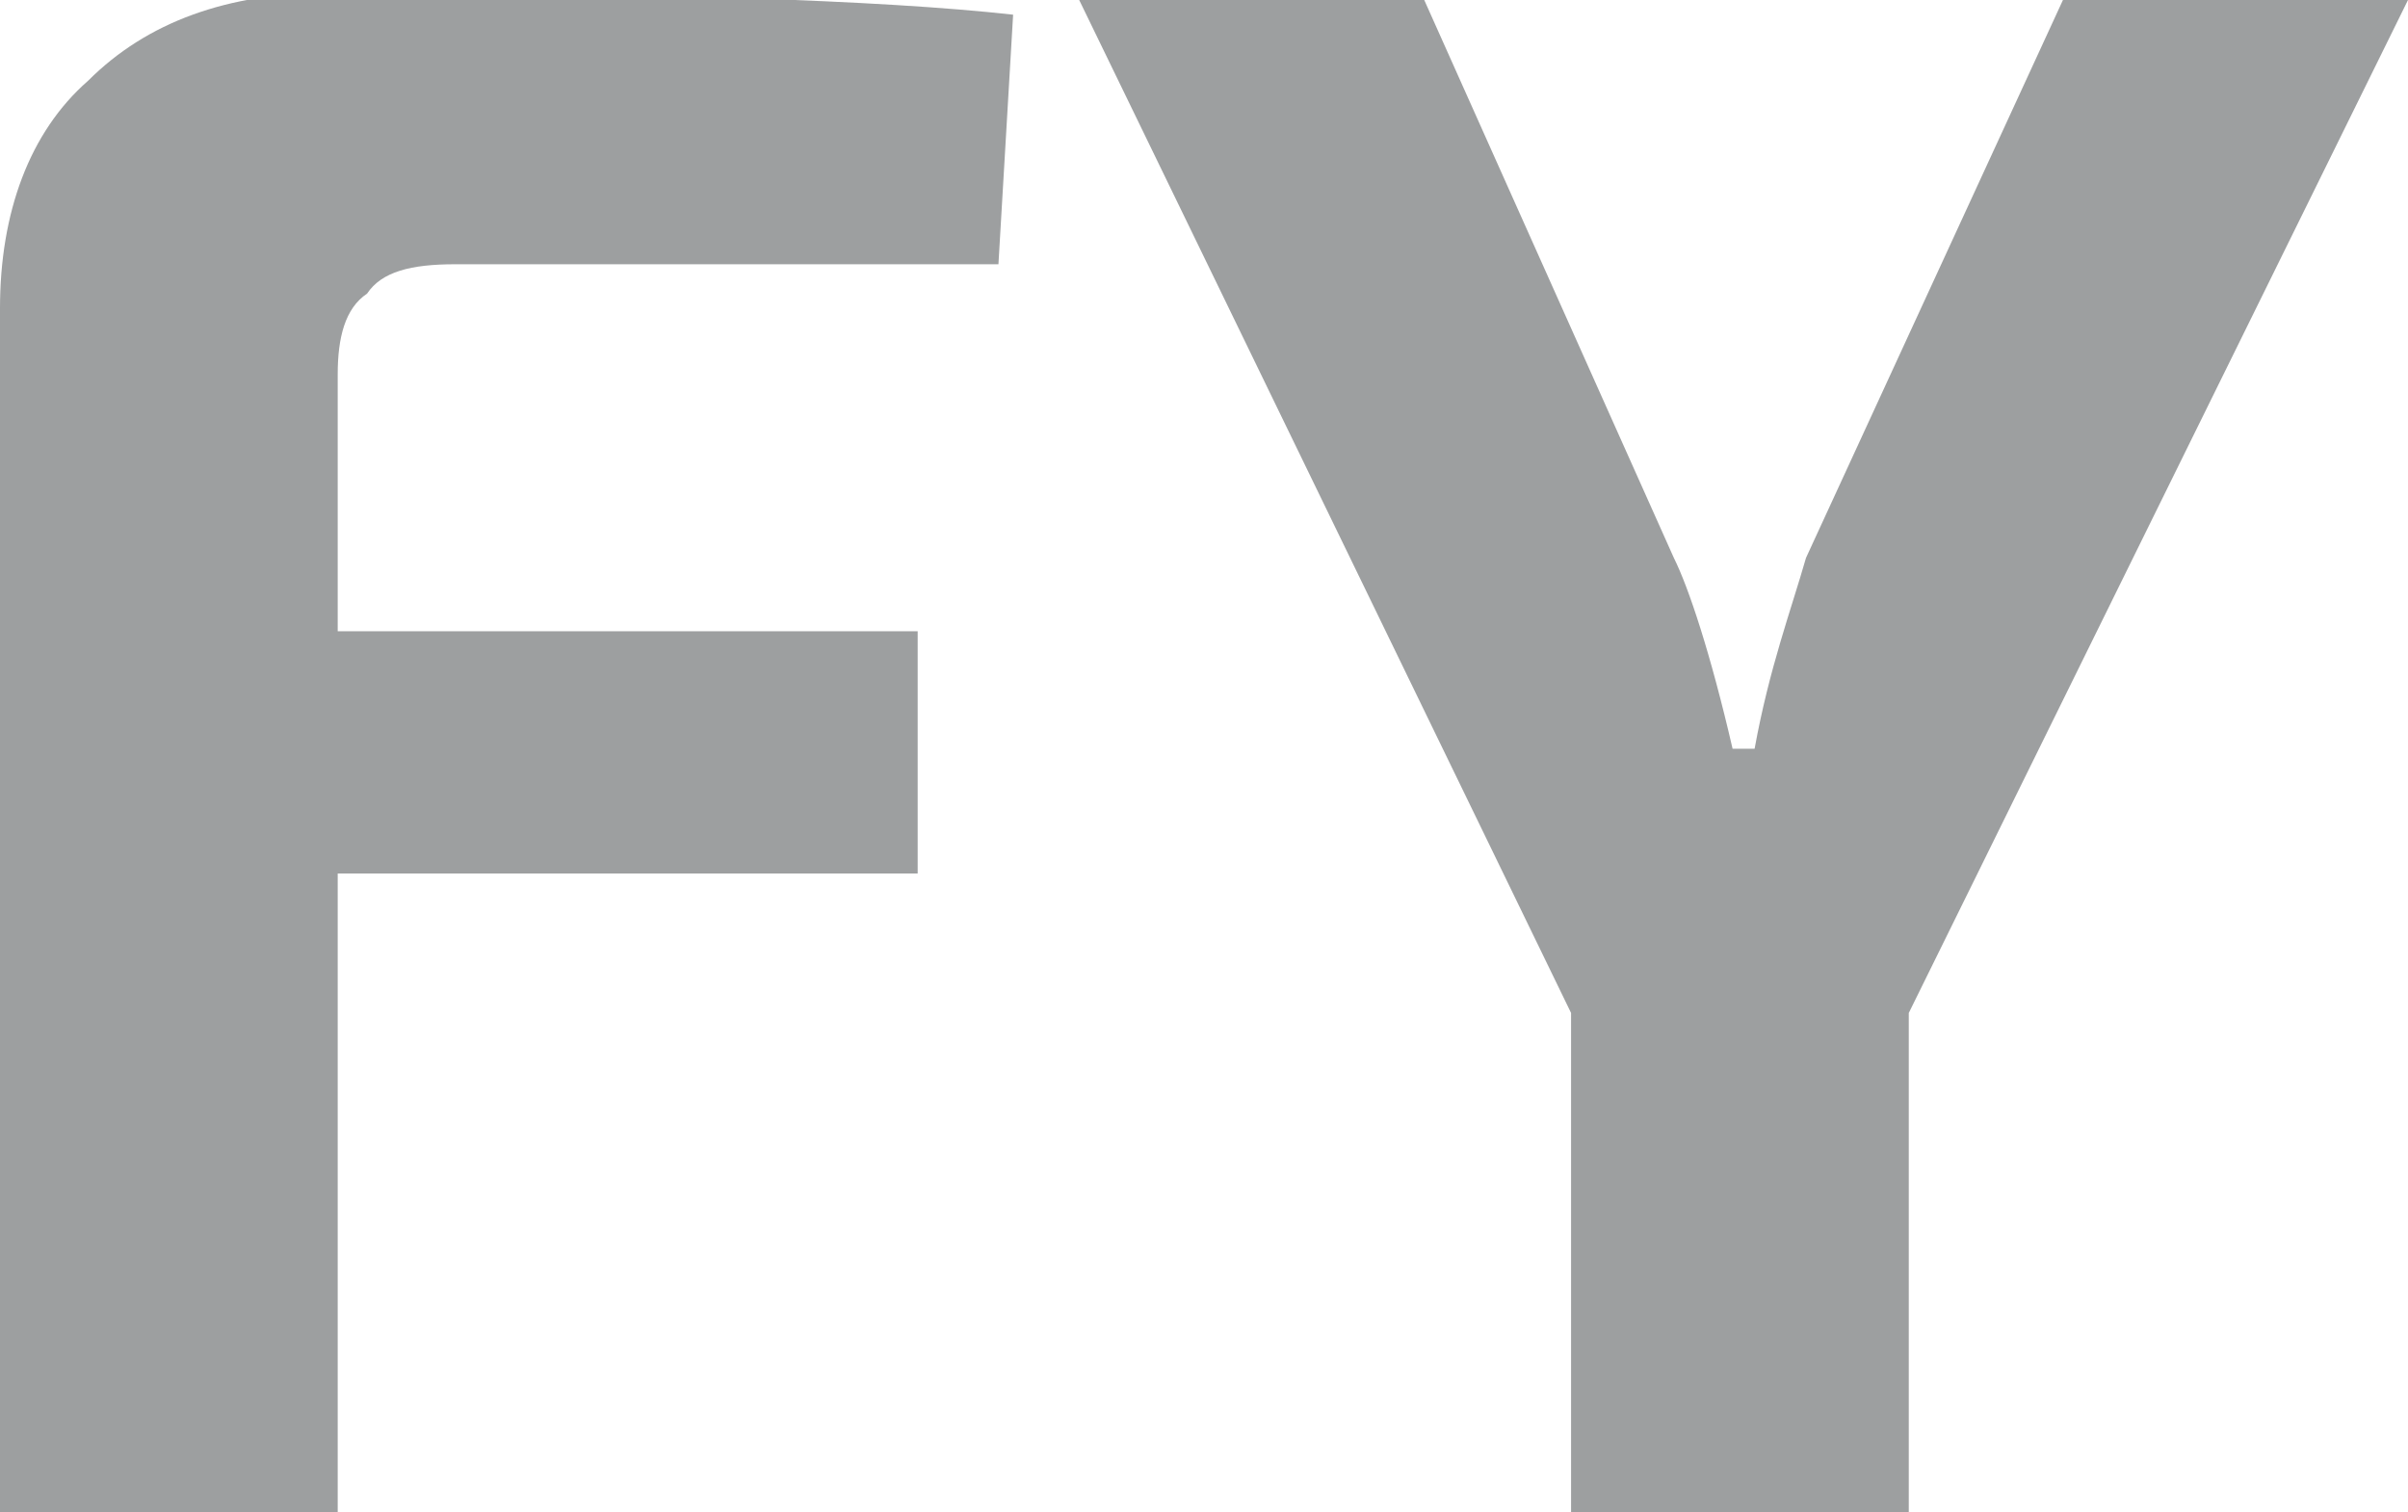 <?xml version="1.0" encoding="utf-8"?>
<!-- Generator: Adobe Illustrator 17.0.0, SVG Export Plug-In . SVG Version: 6.00 Build 0)  -->
<!DOCTYPE svg PUBLIC "-//W3C//DTD SVG 1.1//EN" "http://www.w3.org/Graphics/SVG/1.1/DTD/svg11.dtd">
<svg version="1.1" id="Capa_1" xmlns="http://www.w3.org/2000/svg" xmlns:xlink="http://www.w3.org/1999/xlink" x="0px" y="0px"
	 width="32.8px" height="20.6px" viewBox="0 0 32.8 20.6" style="enable-background:new 0 0 32.8 20.6;" xml:space="preserve">
<style type="text/css">
	.st0{fill:#9D9FA0;}
</style>
<g>
	<g>
		<path class="st0" d="M13.6,3.6H6.2c-0.6,0-1,0.1-1.2,0.4C4.7,4.2,4.6,4.6,4.6,5.1v3.5h7.9v3.3H4.6v8.7H0V4.2
			c0-1.3,0.4-2.4,1.2-3.1c0.8-0.8,1.9-1.2,3.3-1.2c4.4,0,7.5,0.1,9.3,0.3L13.6,3.6z"/>
		<path class="st0" d="M26,13.8v6.8h-4.6v-6.8L14.7,0h4.7l3.4,7.6c0.2,0.4,0.5,1.3,0.8,2.6h0.3c0.2-1.1,0.5-1.9,0.7-2.6L28.1,0h4.7
			L26,13.8z"/>
	</g>
</g>
</svg>
